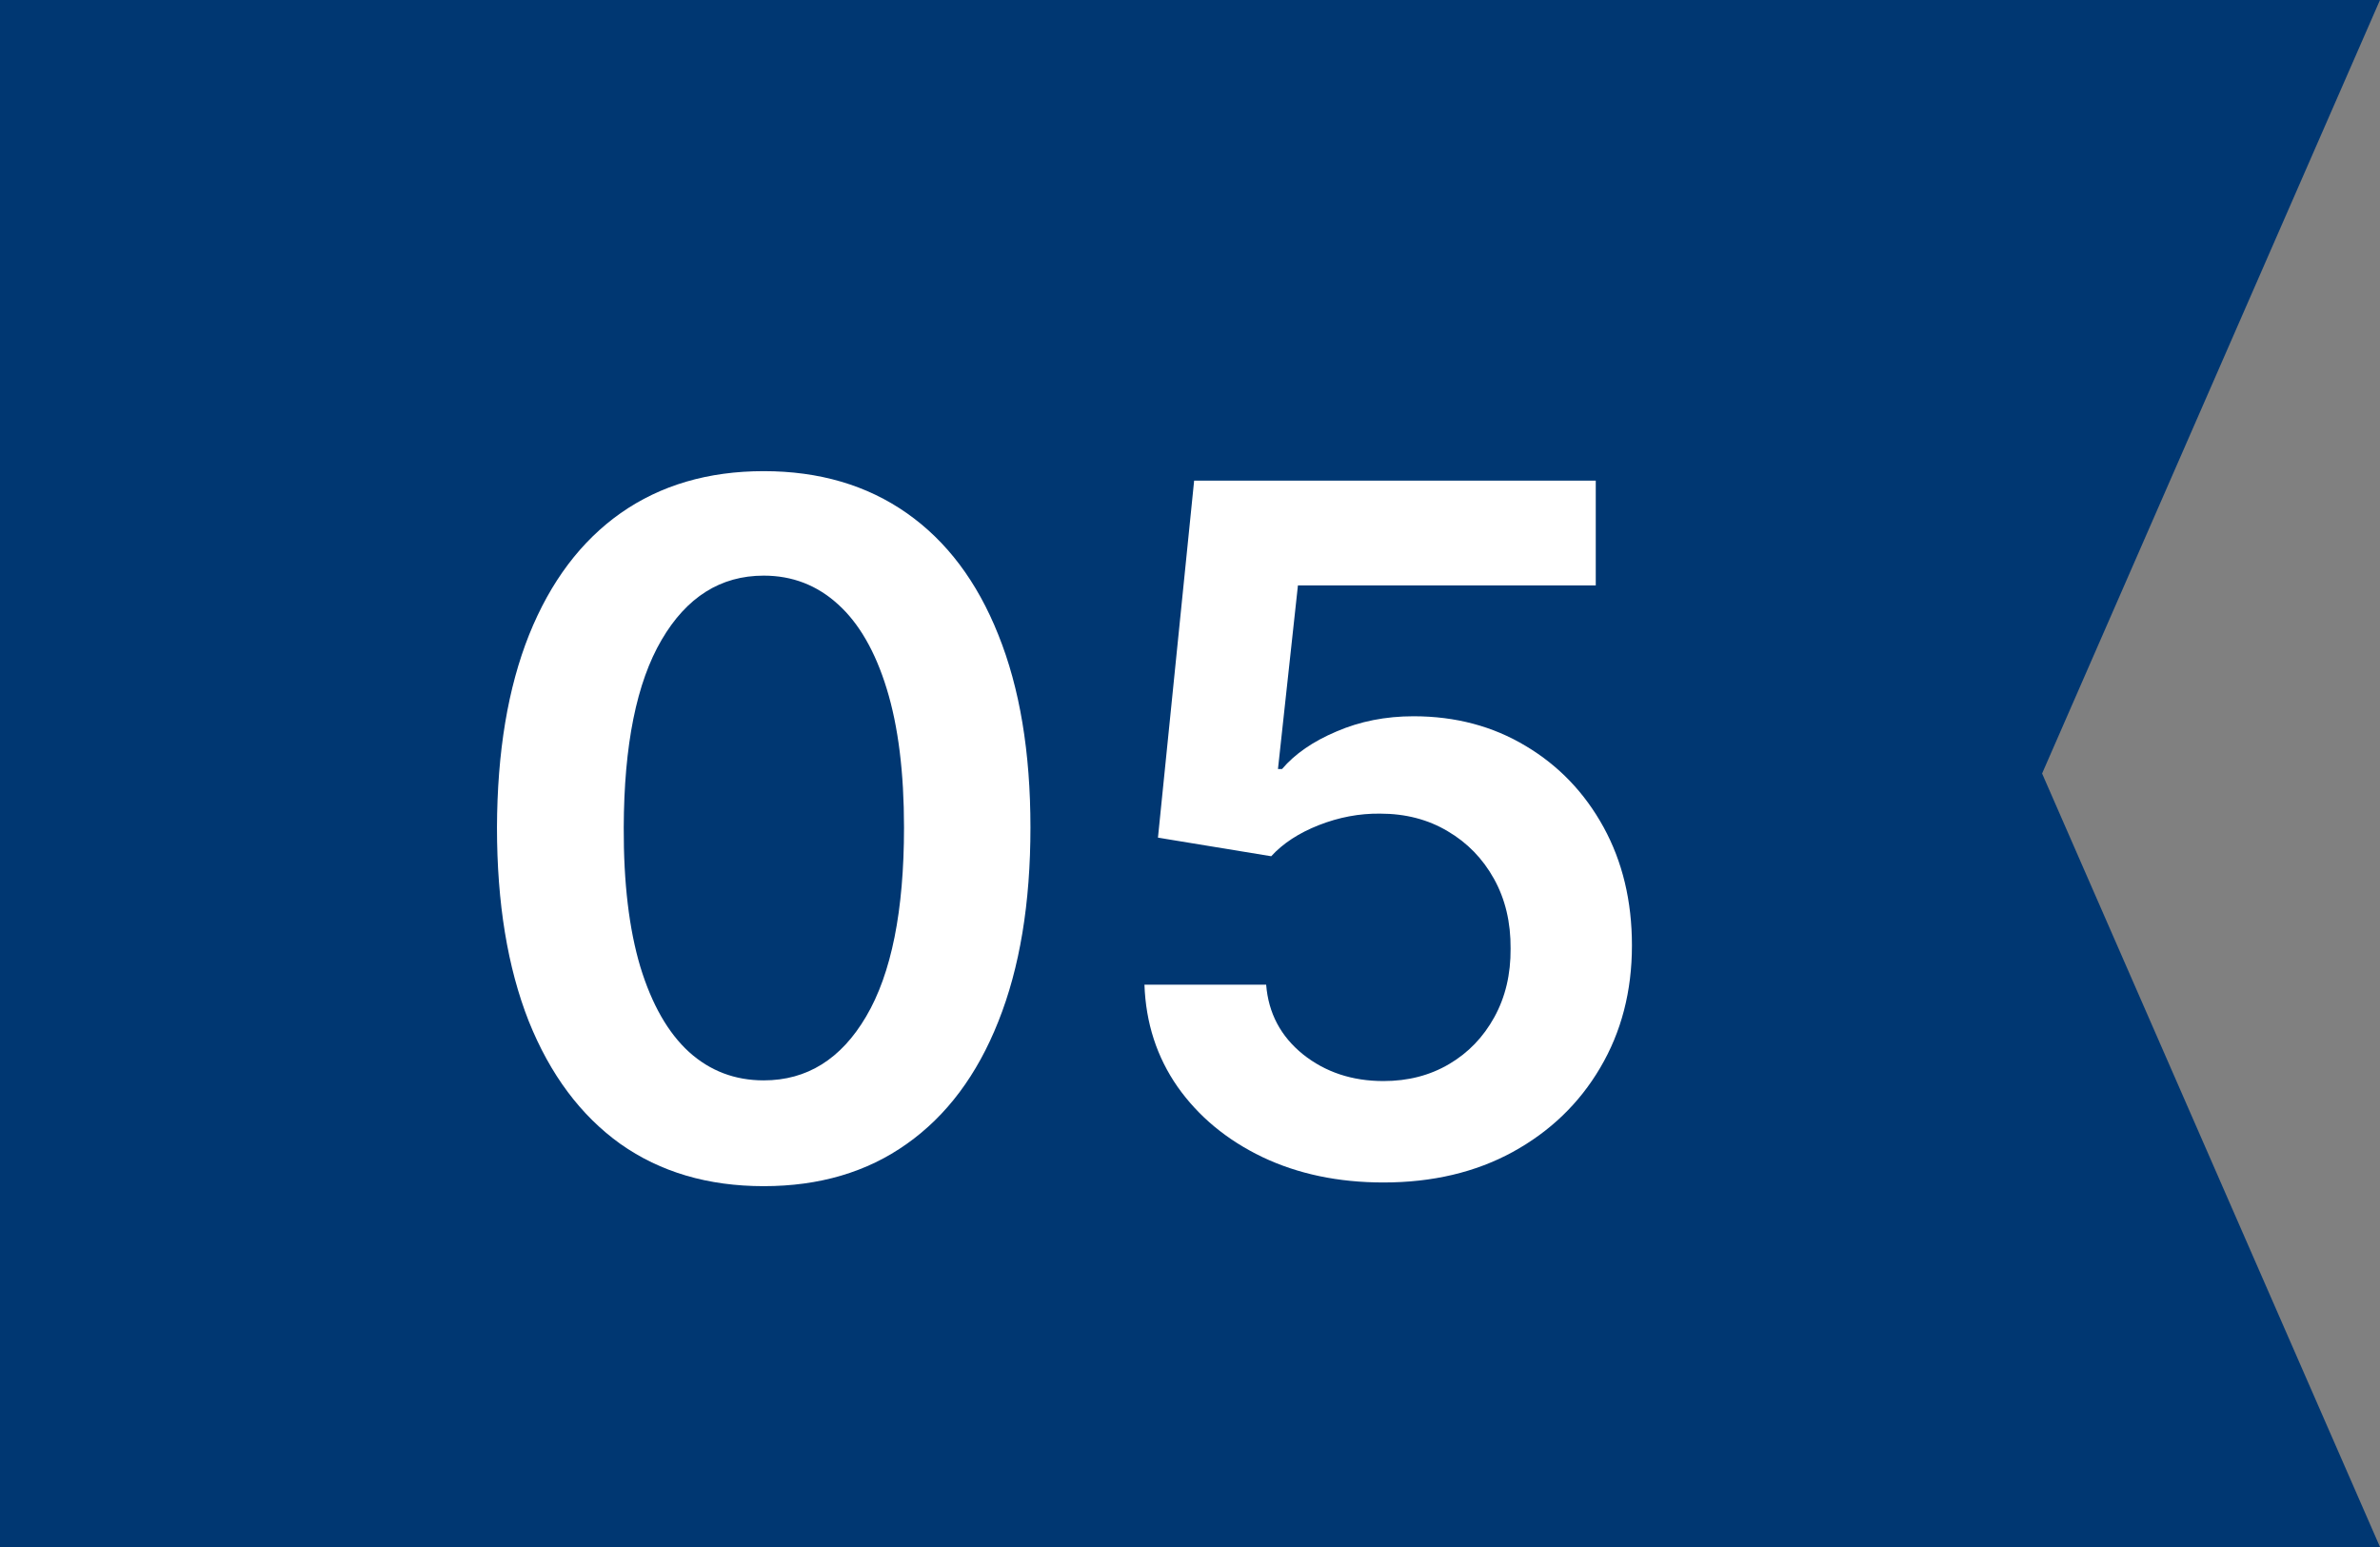 <svg width="80" height="52" viewBox="0 0 80 52" fill="none" xmlns="http://www.w3.org/2000/svg">
<rect x="0" y="0" width="80" height="52" fill="#808080" stroke="none"/>
<path d="M0 52L-2.27299e-06 3.8147e-06L80 3.17786e-07L68.642 26L80 52L0 52Z" fill="#003772"/>
<path d="M46.503 39.747C44.988 39.747 43.632 39.463 42.435 38.894C41.238 38.319 40.287 37.531 39.582 36.531C38.885 35.531 38.514 34.387 38.469 33.099H42.56C42.635 34.053 43.048 34.834 43.798 35.44C44.548 36.038 45.45 36.338 46.503 36.338C47.329 36.338 48.063 36.148 48.707 35.769C49.351 35.391 49.859 34.864 50.23 34.19C50.601 33.516 50.783 32.747 50.776 31.883C50.783 31.004 50.597 30.224 50.219 29.542C49.84 28.86 49.321 28.326 48.662 27.94C48.003 27.546 47.245 27.349 46.389 27.349C45.692 27.341 45.007 27.47 44.332 27.735C43.658 28 43.124 28.349 42.73 28.781L38.923 28.156L40.139 16.156H53.639V19.678H43.628L42.957 25.849H43.094C43.526 25.341 44.135 24.921 44.923 24.588C45.711 24.247 46.575 24.076 47.514 24.076C48.923 24.076 50.181 24.41 51.287 25.076C52.393 25.735 53.264 26.644 53.901 27.803C54.537 28.963 54.855 30.288 54.855 31.781C54.855 33.319 54.499 34.69 53.787 35.894C53.082 37.091 52.101 38.035 50.844 38.724C49.594 39.406 48.147 39.747 46.503 39.747Z" fill="white"/>
<path d="M25.671 39.871C23.8 39.871 22.194 39.398 20.853 38.451C19.52 37.496 18.493 36.121 17.773 34.326C17.061 32.523 16.705 30.353 16.705 27.815C16.713 25.277 17.073 23.118 17.785 21.337C18.504 19.549 19.531 18.186 20.864 17.247C22.205 16.307 23.807 15.837 25.671 15.837C27.535 15.837 29.137 16.307 30.478 17.247C31.819 18.186 32.845 19.549 33.557 21.337C34.277 23.125 34.637 25.284 34.637 27.815C34.637 30.36 34.277 32.534 33.557 34.337C32.845 36.133 31.819 37.504 30.478 38.451C29.145 39.398 27.542 39.871 25.671 39.871ZM25.671 36.315C27.125 36.315 28.273 35.599 29.114 34.167C29.963 32.728 30.387 30.61 30.387 27.815C30.387 25.966 30.194 24.413 29.807 23.156C29.421 21.898 28.875 20.951 28.171 20.315C27.466 19.671 26.633 19.349 25.671 19.349C24.224 19.349 23.08 20.069 22.239 21.508C21.398 22.94 20.974 25.042 20.966 27.815C20.959 29.671 21.145 31.231 21.523 32.496C21.91 33.762 22.455 34.716 23.16 35.36C23.864 35.996 24.701 36.315 25.671 36.315Z" fill="white"/>
</svg>
